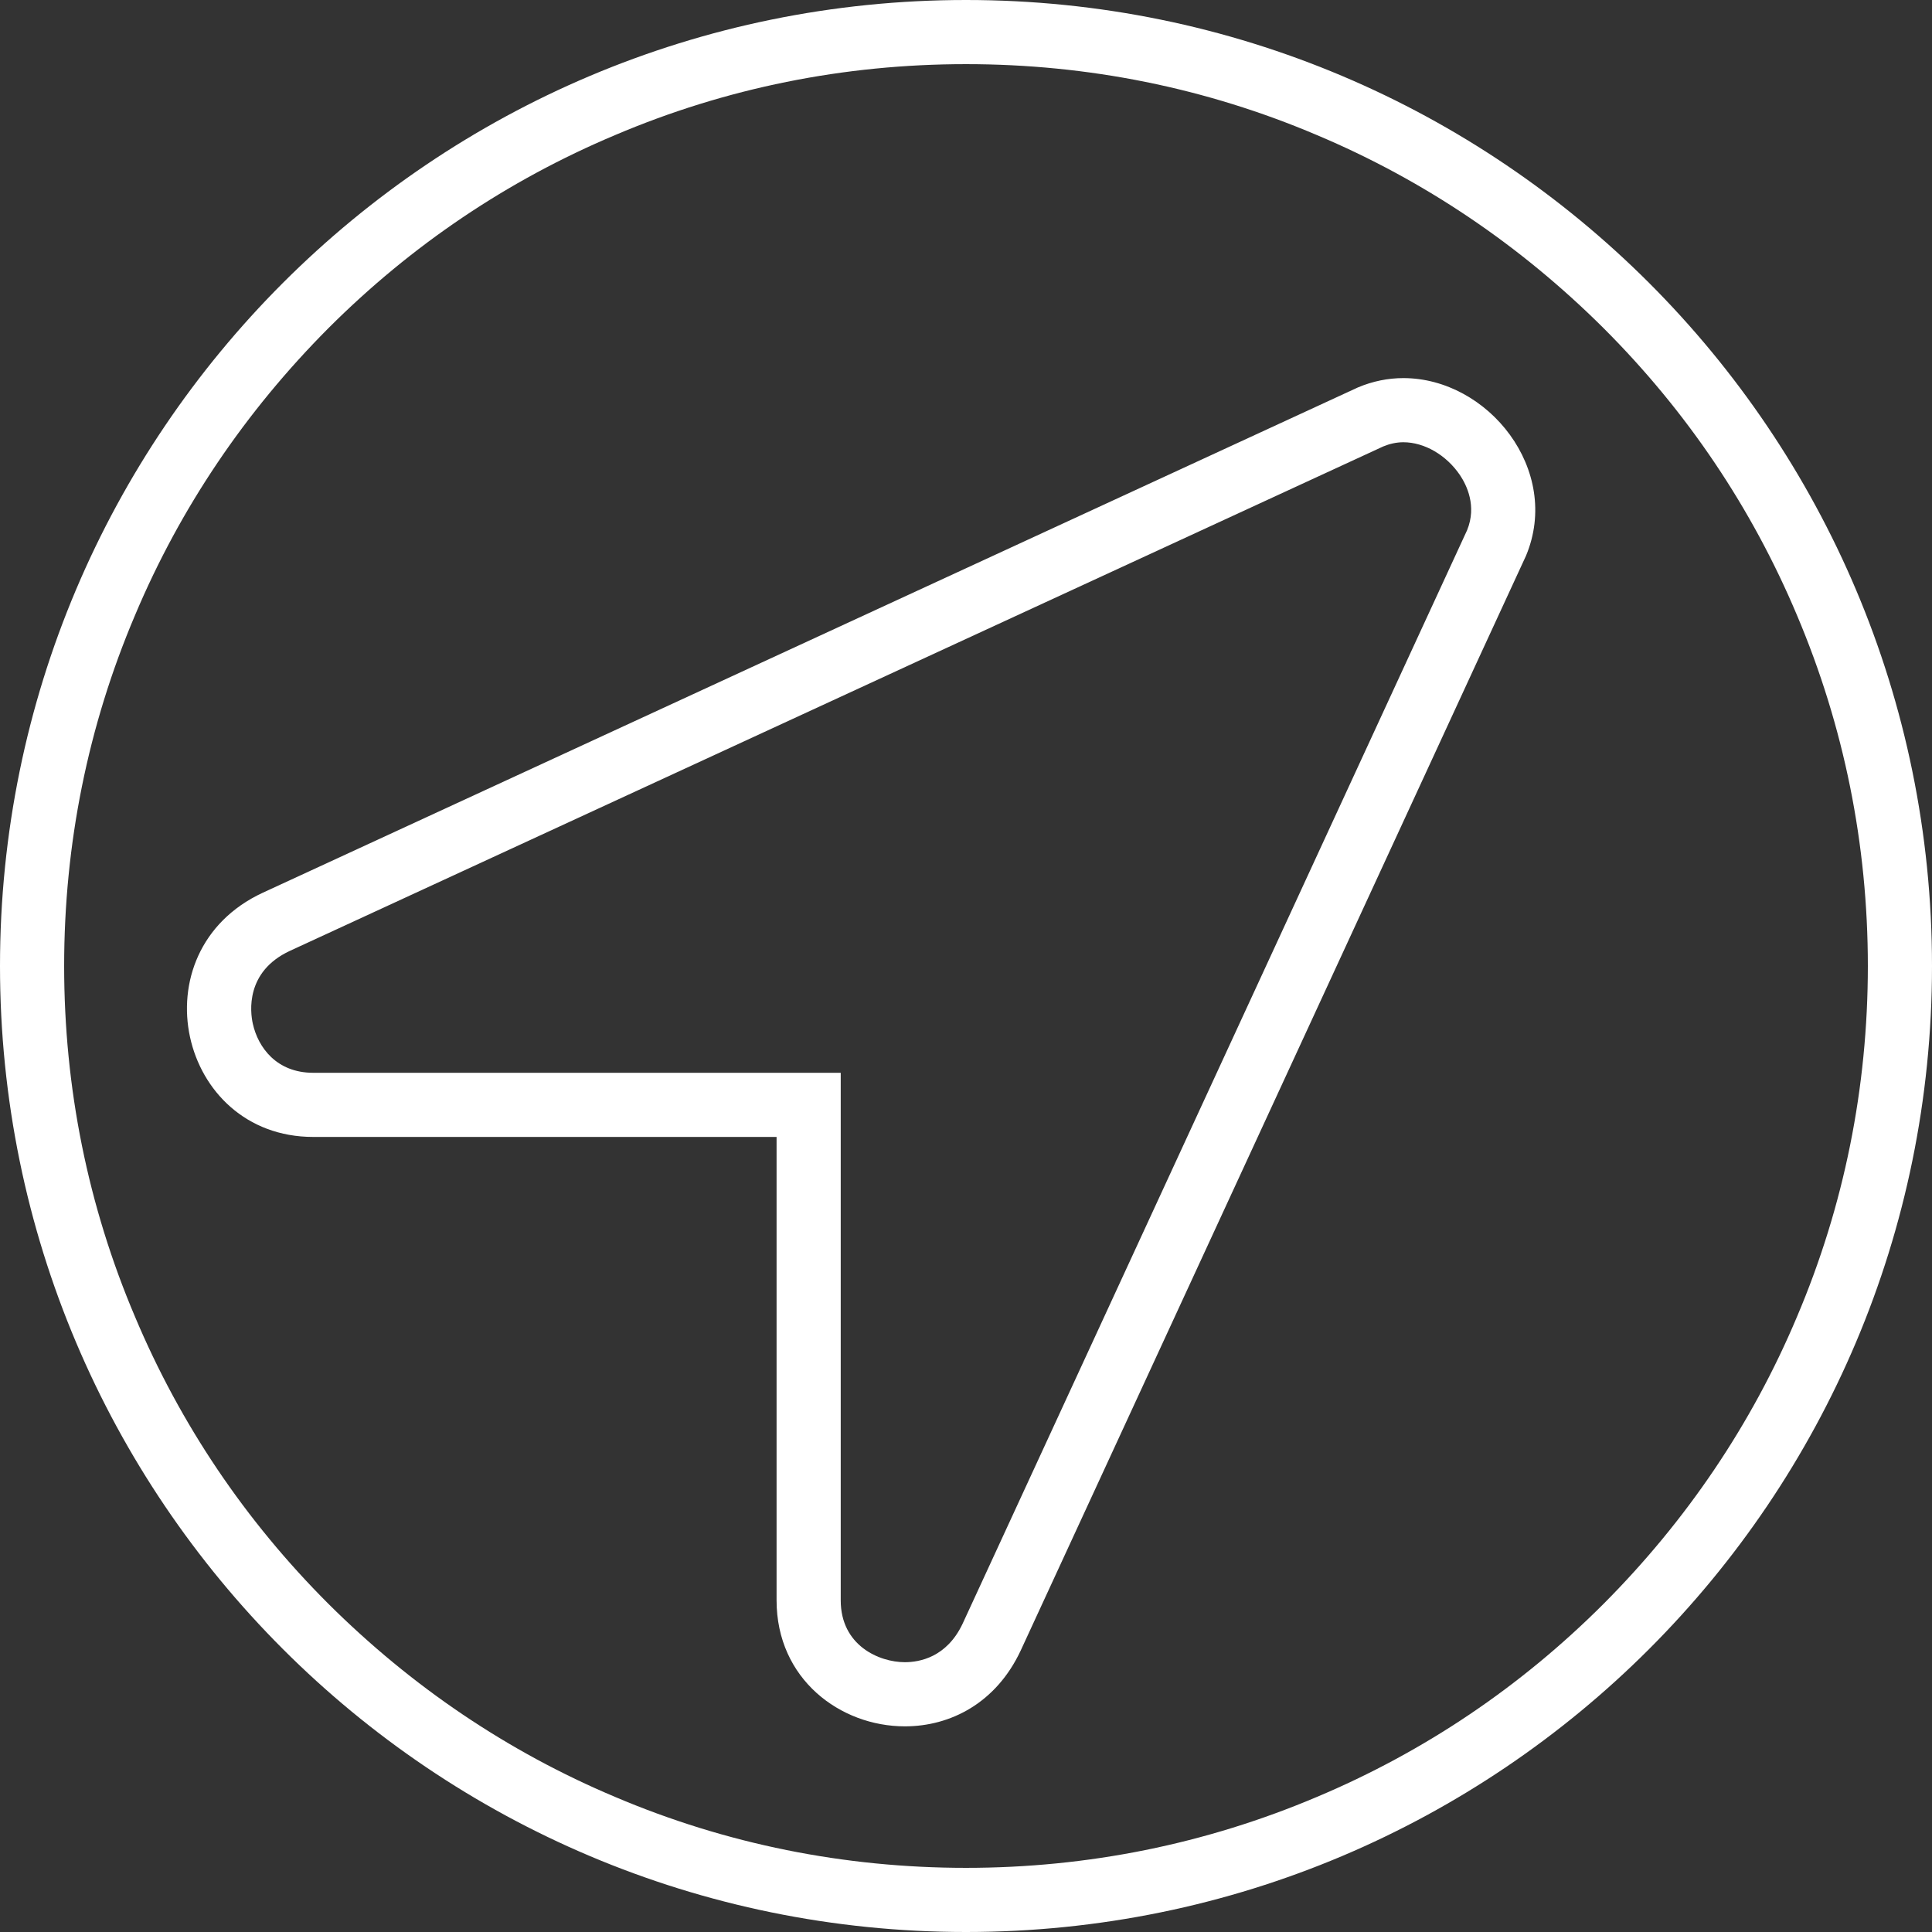 <?xml version="1.0" encoding="UTF-8"?> <!-- Generator: Adobe Illustrator 25.0.1, SVG Export Plug-In . SVG Version: 6.00 Build 0) --> <svg xmlns="http://www.w3.org/2000/svg" xmlns:xlink="http://www.w3.org/1999/xlink" version="1.1" id="Layer_1" x="0px" y="0px" viewBox="0 0 512 512" style="enable-background:new 0 0 512 512;" xml:space="preserve"><rect x="0" y="0" width="512" height="512" fill="#333333" stroke="none"/> <style type="text/css"> .st0{fill:#FFFFFF;} </style> <g> <path class="st0" d="M371.9,117.2c5.6,0,11.4,3.4,15,8.7c1.8,2.7,4.5,8.2,1.9,14.6L255.1,430.3c-4.2,8.9-11.4,10.2-15.3,10.2 c-6.8,0-17-4.4-17-16.4V301.3v-17h-17H83c-9.7,0-14.6-6.7-16-13c-0.7-3.1-2-13.8,9.8-19.3l289.8-133.7 C368.3,117.6,370.1,117.2,371.9,117.2 M371.9,100.2c-4,0-8.1,0.8-12.1,2.5L69.6,236.6c-33.5,15.6-22.3,64.7,13.4,64.7h122.8v122.8 c0,20.9,16.9,33.4,34,33.4c12.1,0,24.2-6.2,30.7-20.1l133.9-290.1C413.9,124.6,394.4,100.2,371.9,100.2L371.9,100.2z"></path> <path class="st0" d="M256,17c32.3,0,63.6,6.3,93,18.8c28.5,12,54,29.3,76,51.2c22,22,39.2,47.5,51.2,76 c12.5,29.5,18.8,60.8,18.8,93s-6.3,63.6-18.8,93c-12,28.5-29.3,54-51.2,76c-22,22-47.5,39.2-76,51.2c-29.5,12.5-60.8,18.8-93,18.8 s-63.6-6.3-93-18.8c-28.5-12-54-29.3-76-51.2c-22-22-39.2-47.5-51.2-76C23.3,319.6,17,288.3,17,256s6.3-63.6,18.8-93 c12-28.5,29.3-54,51.2-76c22-22,47.5-39.2,76-51.2C192.4,23.3,223.7,17,256,17 M256,0C114.6,0,0,114.6,0,256s114.6,256,256,256 s256-114.6,256-256S397.4,0,256,0L256,0z"></path> </g> </svg> 